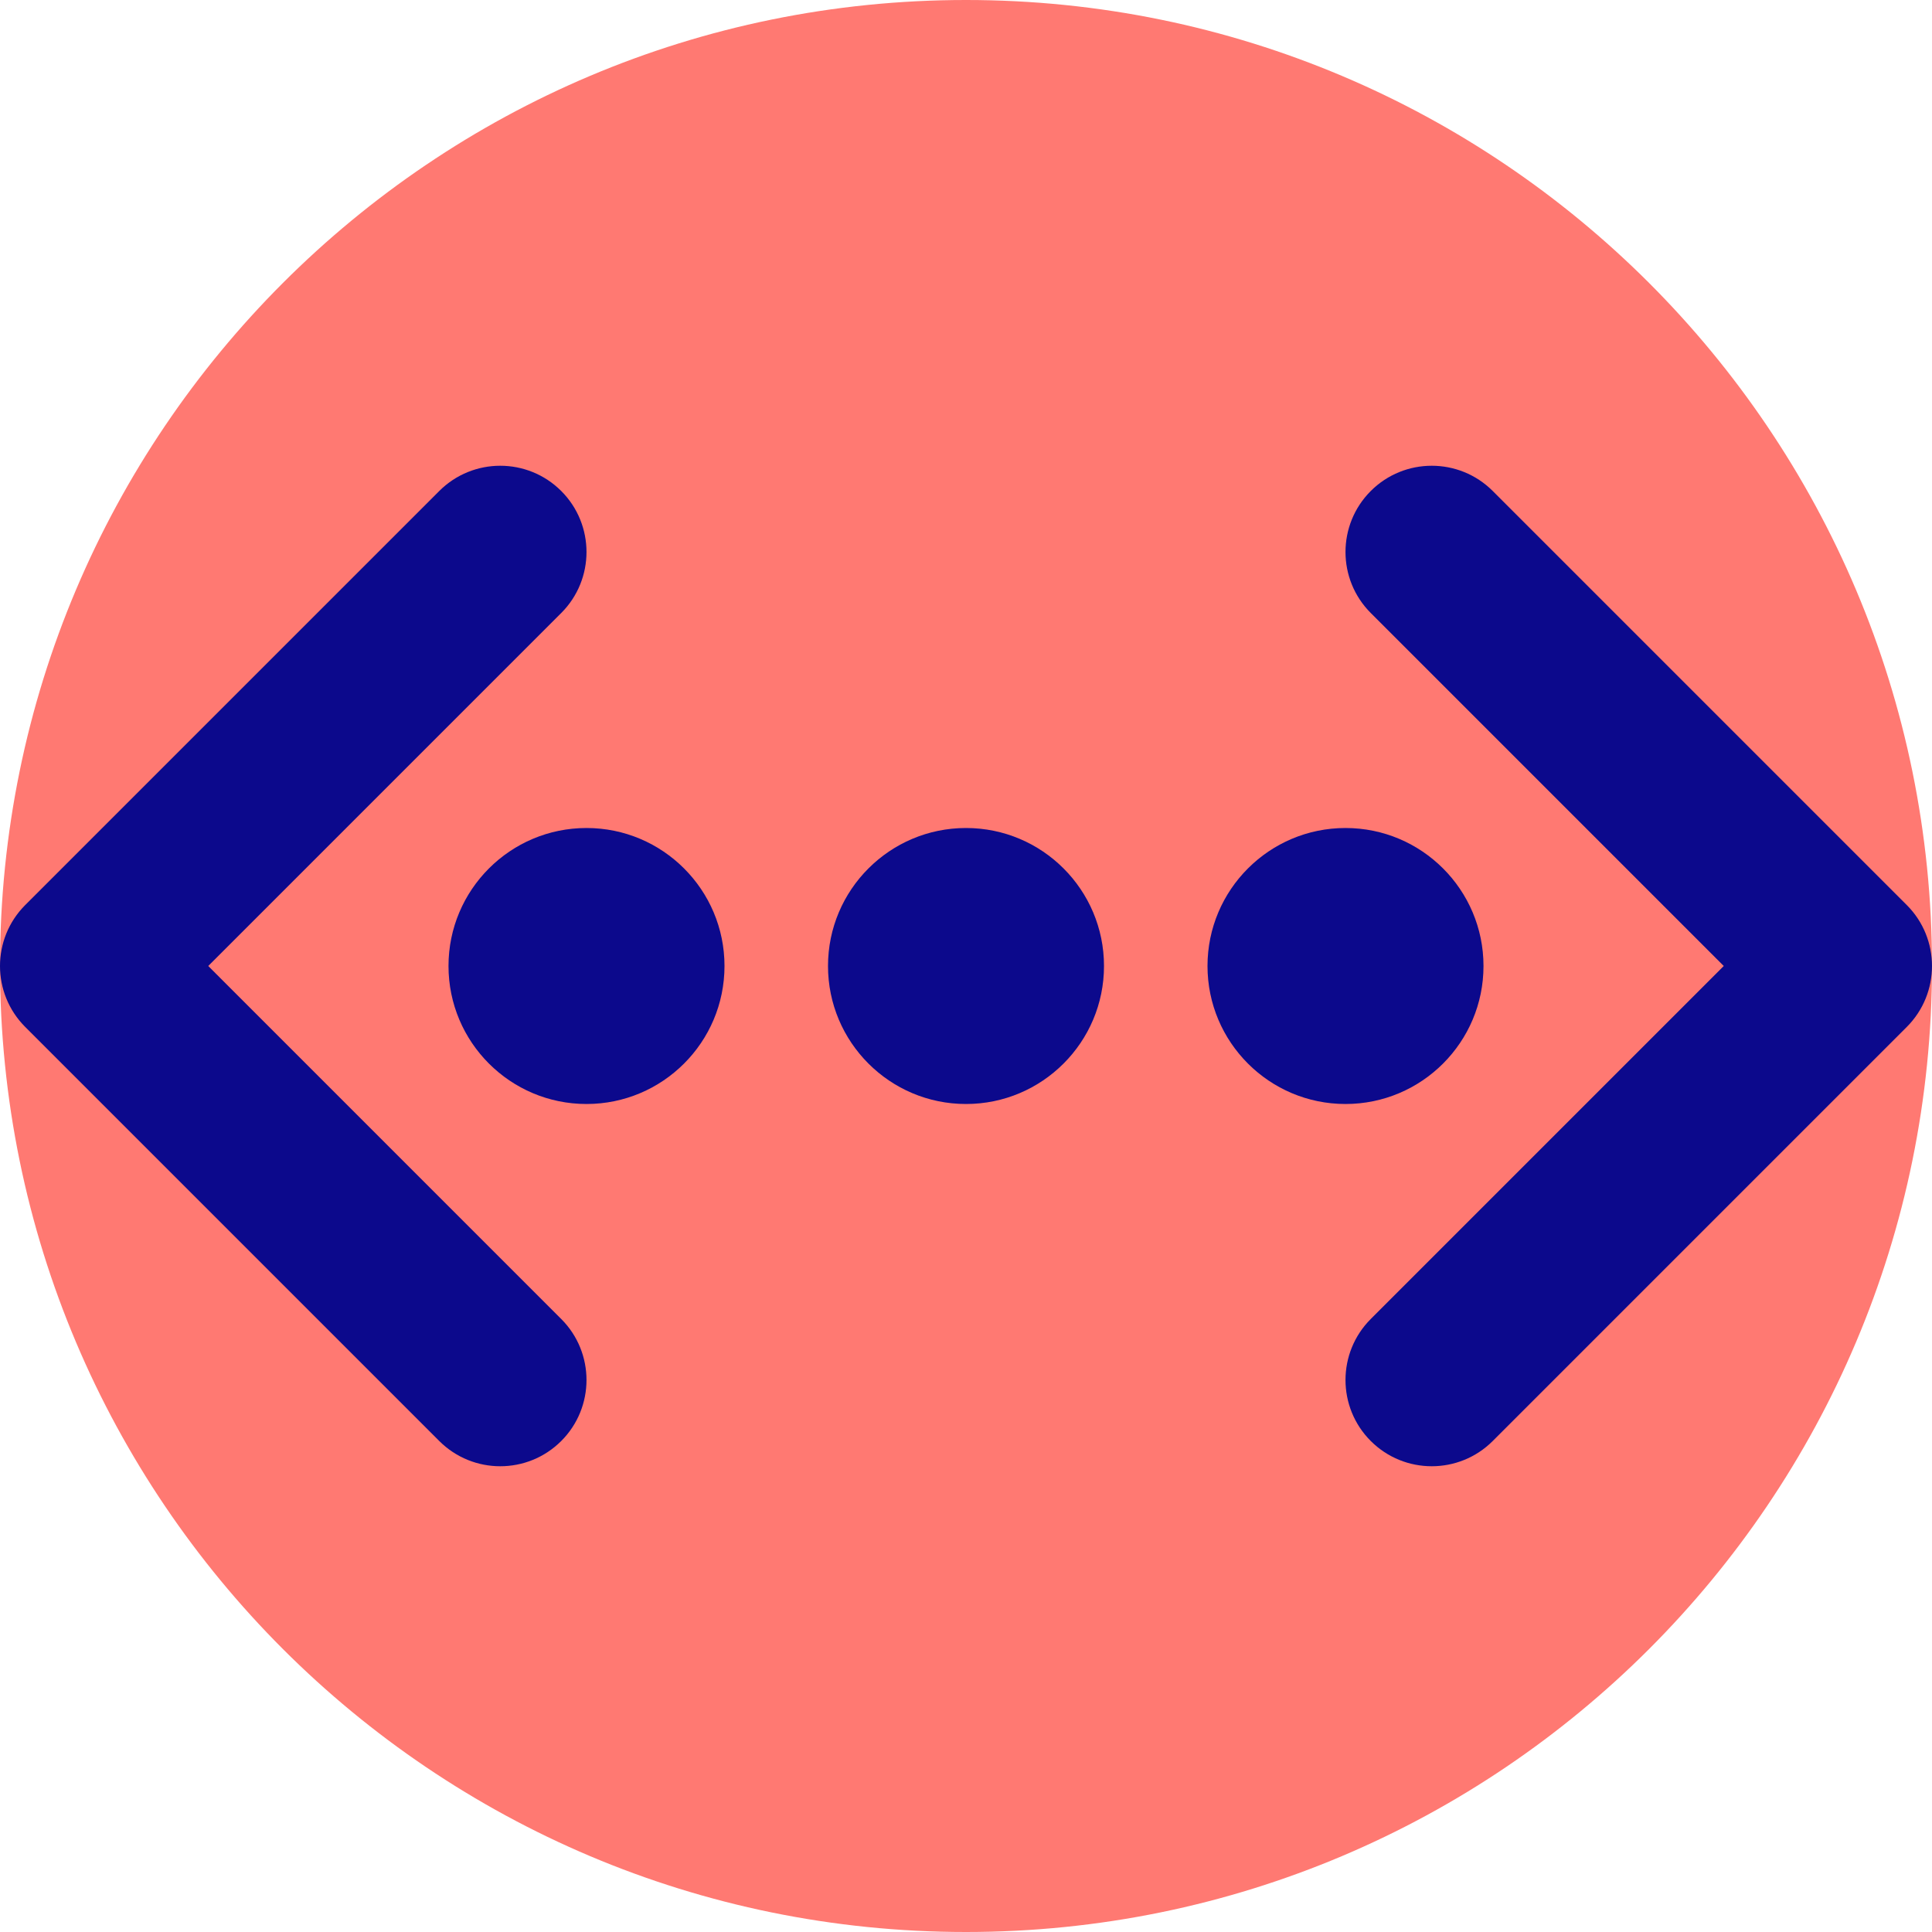 <svg xmlns="http://www.w3.org/2000/svg" fill="none" viewBox="0 0 14 14" id="Signal-Loading--Streamline-Core">
  <desc>
    Signal Loading Streamline Icon: https://streamlinehq.com
  </desc>
  <g id="signal-loading--bracket-loading-internet-angle-signal-server-network-connecting-connection">
    <path id="Vector" fill="#ff7972" d="M7 14c3.866 0 7 -3.134 7 -7 0 -3.866 -3.134 -7 -7 -7 -3.866 0 -7 3.134 -7 7 0 3.866 3.134 7 7 7Z" stroke-width="1"></path>
    <path id="Union" fill="#0c098c" fill-rule="evenodd" d="M4.067 4.442c0.244 -0.244 0.244 -0.64 0 -0.884 -0.244 -0.244 -0.64 -0.244 -0.884 0l-3 3c-0.244 0.244 -0.244 0.64 0 0.884L3.183 10.442c0.244 0.244 0.64 0.244 0.884 0 0.244 -0.244 0.244 -0.64 0 -0.884L1.509 7l2.558 -2.558Zm6.75 -0.884c-0.244 -0.244 -0.64 -0.244 -0.884 0 -0.244 0.244 -0.244 0.64 0 0.884L12.491 7 9.933 9.558c-0.244 0.244 -0.244 0.64 0 0.884 0.244 0.244 0.64 0.244 0.884 0l3 -3c0.244 -0.244 0.244 -0.64 0 -0.884l-3 -3ZM6 7c0 0.552 0.448 1 1 1s1 -0.448 1 -1 -0.448 -1 -1 -1 -1 0.448 -1 1Zm2.75 0c0 0.552 0.448 1 1 1 0.552 0 1 -0.448 1 -1s-0.448 -1 -1 -1c-0.552 0 -1 0.448 -1 1Zm-5.5 0c0 0.552 0.448 1 1 1s1 -0.448 1 -1 -0.448 -1 -1 -1 -1 0.448 -1 1Z" clip-rule="evenodd" stroke-width="1"></path>
  </g>
</svg>